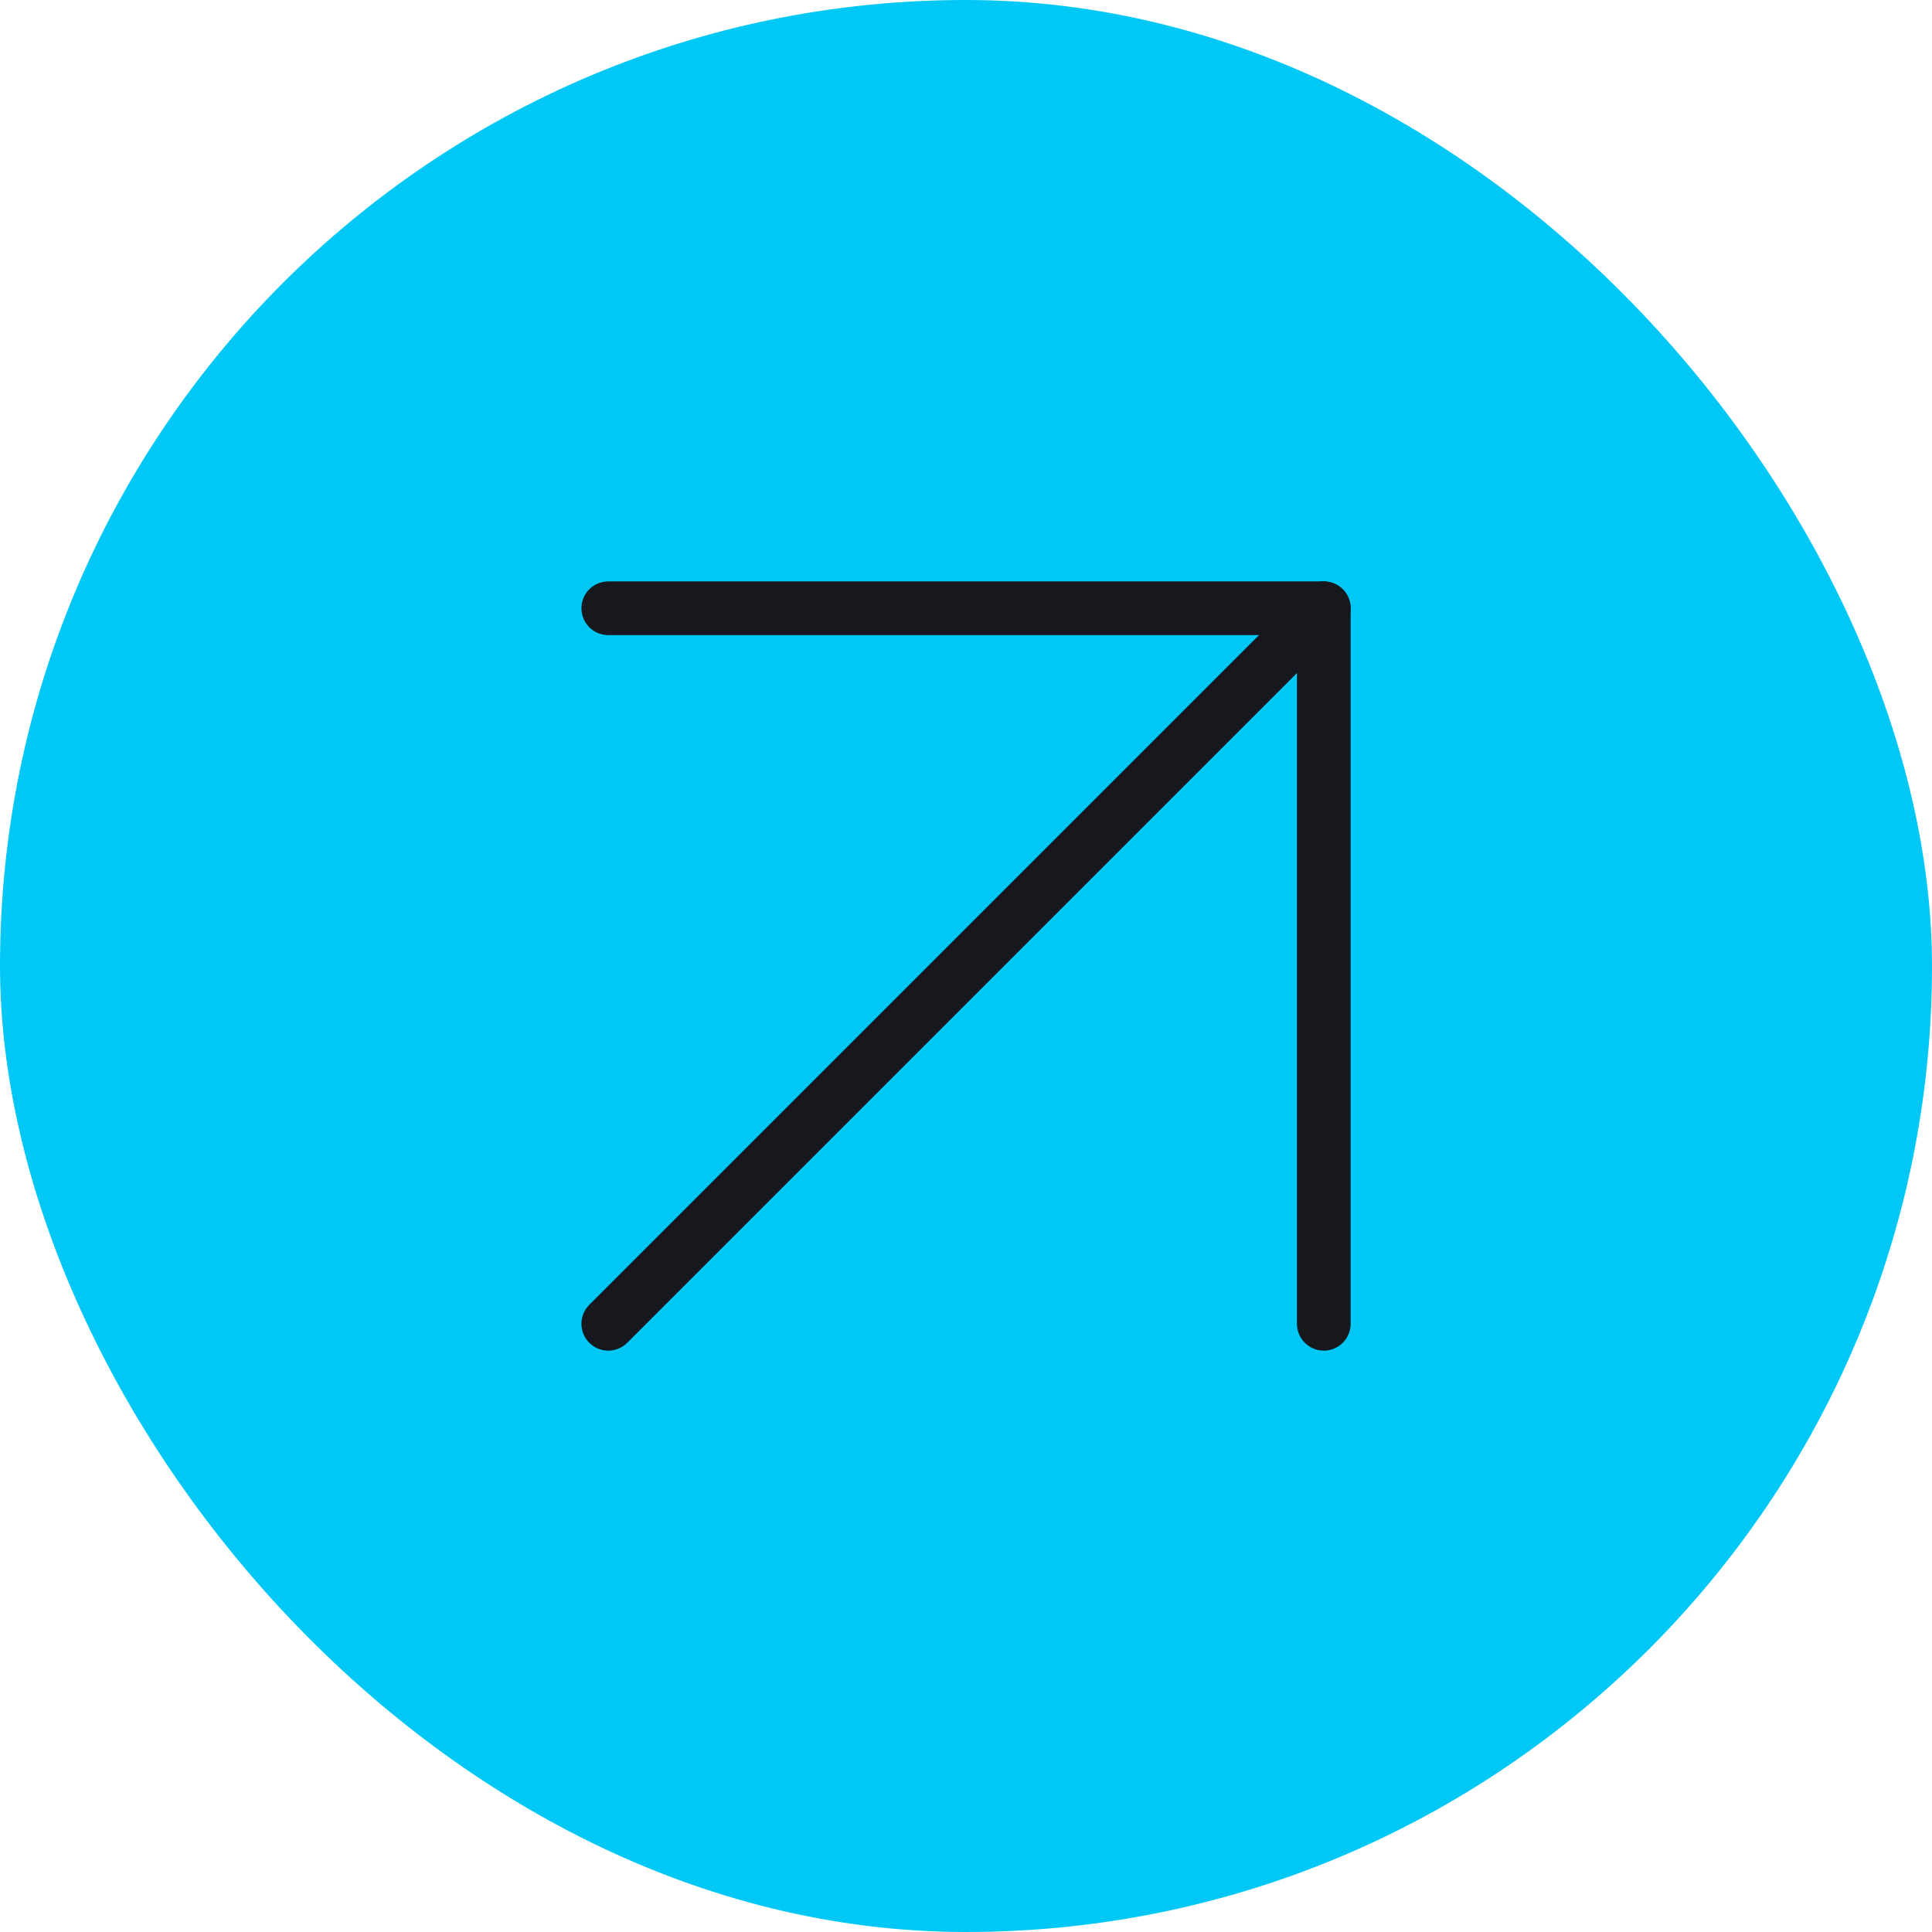 <?xml version="1.0" encoding="UTF-8"?> <svg xmlns="http://www.w3.org/2000/svg" width="36" height="36" viewBox="0 0 36 36" fill="none"><rect width="36" height="36" rx="18" fill="#00C8F6"></rect><path d="M11.334 24.667L24.667 11.334" stroke="#17171E" stroke-linecap="round" stroke-linejoin="round"></path><path d="M11.334 11.334H24.667V24.667" stroke="#17171E" stroke-linecap="round" stroke-linejoin="round"></path></svg> 
